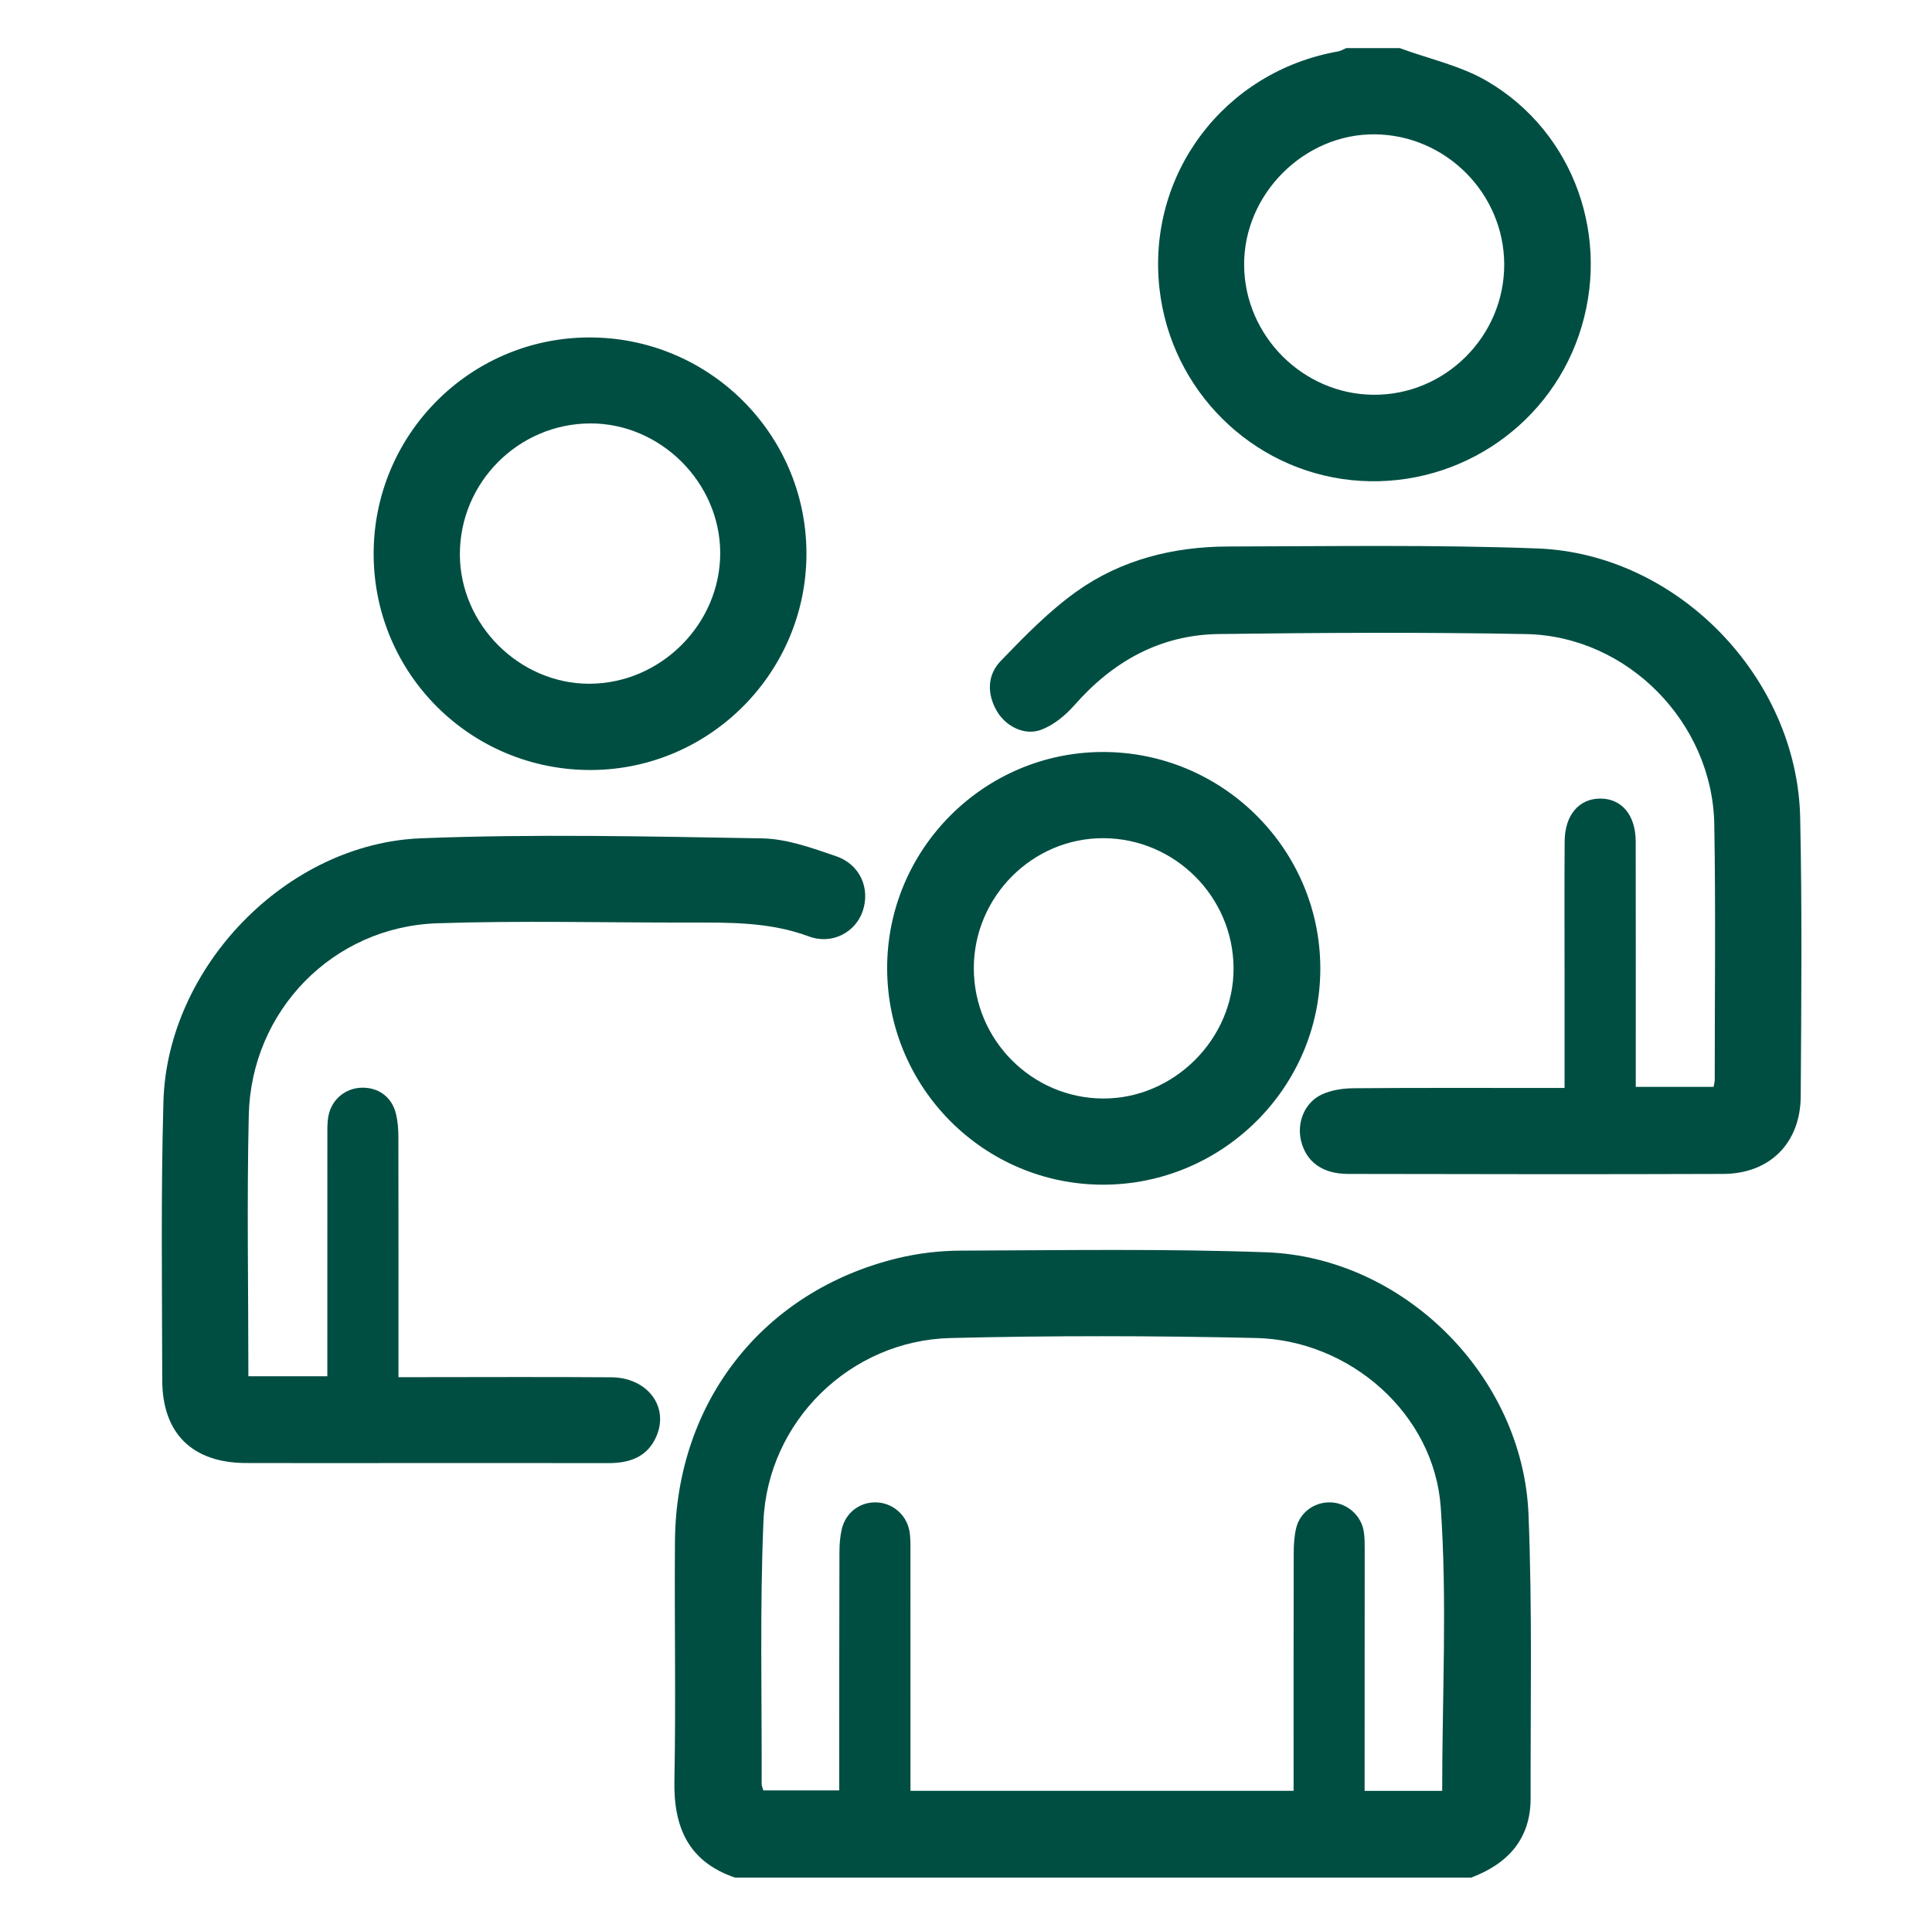 <?xml version="1.0" encoding="utf-8"?>
<!-- Generator: Adobe Illustrator 16.0.0, SVG Export Plug-In . SVG Version: 6.00 Build 0)  -->
<!DOCTYPE svg PUBLIC "-//W3C//DTD SVG 1.1//EN" "http://www.w3.org/Graphics/SVG/1.1/DTD/svg11.dtd">
<svg version="1.1" id="Isolation_Mode" xmlns="http://www.w3.org/2000/svg" xmlns:xlink="http://www.w3.org/1999/xlink" x="0px"
	 y="0px" width="312.031px" height="311.302px" viewBox="0 0 312.031 311.302" enable-background="new 0 0 312.031 311.302"
	 xml:space="preserve">
<g>
	<path fill="#004e42" fill-rule="evenodd" clip-rule="evenodd" d="M118.709,303.302c-7.514-2.57-9.935-8.102-9.787-15.667
		c0.252-12.884-0.013-25.777,0.089-38.666c0.18-22.509,14.208-40.402,35.884-45.703c3.33-0.815,6.841-1.231,10.271-1.243
		c16.445-0.056,32.905-0.326,49.332,0.267c22.232,0.803,41.453,20.002,42.363,42.295c0.623,15.27,0.311,30.578,0.344,45.869
		c0.014,6.612-3.668,10.601-9.592,12.849C197.979,303.302,158.344,303.302,118.709,303.302z M232.922,289.29
		c0-15.439,0.821-30.678-0.23-45.785c-1.052-15.108-14.648-27.022-29.854-27.368c-16.438-0.373-32.899-0.403-49.336,0.006
		c-16.168,0.401-29.517,13.441-30.2,29.622c-0.596,14.115-0.241,28.27-0.289,42.407c-0.001,0.36,0.188,0.721,0.279,1.044
		c4.088,0,8.08,0,12.246,0c0-1.247-0.001-2.295,0-3.343c0.007-11.735,0.003-23.471,0.039-35.206
		c0.003-1.237,0.102-2.506,0.389-3.704c0.623-2.603,2.873-4.3,5.433-4.277c2.662,0.022,4.997,1.94,5.482,4.631
		c0.186,1.03,0.159,2.106,0.16,3.162c0.01,11.928,0.006,23.855,0.006,35.783c0,1.01,0,2.02,0,3.021c20.825,0,41.185,0,61.878,0
		c0-1.172,0-2.2,0-3.228c0-11.735-0.013-23.471,0.017-35.206c0.004-1.335,0.091-2.704,0.396-3.996
		c0.603-2.549,2.956-4.235,5.529-4.165c2.655,0.072,4.976,2.056,5.396,4.725c0.163,1.037,0.146,2.109,0.146,3.165
		c0.003,11.831-0.008,23.663-0.015,35.494c-0.001,1.027,0,2.055,0,3.219C224.741,289.29,228.741,289.29,232.922,289.29z"/>
	<path fill="#004e42" fill-rule="evenodd" clip-rule="evenodd" d="M226.069,7.774c4.734,1.744,9.851,2.837,14.134,5.35
		c14.154,8.304,20.123,25.528,14.784,41.061c-5.268,15.327-20.523,25.037-36.722,23.372c-16.191-1.664-29.143-14.559-30.994-30.858
		C185.17,28.183,197.68,11.552,216.141,8.3c0.44-0.077,0.848-0.347,1.271-0.526C220.298,7.774,223.184,7.774,226.069,7.774z
		 M242.941,42.715c-0.024-11.449-9.416-20.901-20.879-21.016c-11.416-0.115-21.184,9.637-21.128,21.092
		c0.056,11.444,9.493,20.908,20.919,20.979C233.418,63.842,242.967,54.308,242.941,42.715z"/>
	<path fill="#004e42" fill-rule="evenodd" clip-rule="evenodd" d="M252.686,175.743c0-6.411,0-12.456,0-18.502
		c0.001-7.118-0.037-14.237,0.016-21.355c0.032-4.237,2.324-6.889,5.766-6.887c3.441,0.002,5.698,2.67,5.707,6.91
		c0.027,12.121,0.01,24.242,0.011,36.362c0,1.041-0.001,2.083-0.001,3.297c4.295,0,8.37,0,12.574,0
		c0.069-0.422,0.18-0.781,0.18-1.14c-0.002-13.756,0.168-27.515-0.071-41.266c-0.286-16.431-14.007-30.418-30.389-30.733
		c-16.539-0.318-33.091-0.225-49.633-0.008c-9.461,0.124-17.103,4.411-23.323,11.494c-1.453,1.654-3.369,3.227-5.391,3.977
		c-2.688,0.998-5.721-0.576-7.151-3.054c-1.615-2.797-1.525-5.822,0.634-8.061c3.843-3.983,7.771-8.026,12.248-11.223
		c7.223-5.155,15.664-7.255,24.5-7.273c16.639-0.034,33.294-0.309,49.913,0.313c22.644,0.847,41.982,20.84,42.465,43.491
		c0.32,15,0.183,30.013,0.087,45.018c-0.048,7.566-5.013,12.503-12.521,12.53c-20.201,0.073-40.402,0.035-60.604-0.001
		c-4.12-0.008-6.737-1.942-7.57-5.338c-0.729-2.972,0.583-6.244,3.407-7.522c1.514-0.685,3.325-0.964,5.007-0.979
		c10.1-0.088,20.201-0.046,30.302-0.048C249.988,175.743,251.131,175.743,252.686,175.743z"/>
	<path fill="#004e42" fill-rule="evenodd" clip-rule="evenodd" d="M40.115,222.314c4.331,0,8.332,0,12.752,0c0-1.061,0-2.076,0-3.093
		c0-11.927-0.004-23.854,0.006-35.782c0.001-1.055-0.026-2.133,0.169-3.16c0.518-2.723,2.81-4.57,5.515-4.578
		c2.674-0.008,4.764,1.571,5.409,4.276c0.286,1.198,0.372,2.468,0.375,3.706c0.027,11.735,0.016,23.471,0.016,35.205
		c0,1.051,0,2.103,0,3.576c1.185,0,2.201,0,3.217,0c10.388-0.001,20.777-0.058,31.165,0.021c5.811,0.044,9.345,4.727,7.282,9.518
		c-1.453,3.374-4.332,4.351-7.76,4.345c-11.35-0.021-22.701-0.009-34.051-0.009c-8.176,0-16.352,0.024-24.528-0.007
		c-8.607-0.031-13.462-4.775-13.478-13.372c-0.026-15.005-0.229-30.018,0.19-45.012c0.608-21.685,19.816-41.669,41.568-42.531
		c18.336-0.727,36.728-0.303,55.088,0.01c4.015,0.068,8.094,1.551,11.974,2.877c3.903,1.334,5.543,5.213,4.314,8.86
		c-1.142,3.39-4.903,5.513-8.704,4.102c-6.425-2.386-13.009-2.248-19.64-2.239c-13.465,0.019-26.943-0.337-40.394,0.117
		c-16.823,0.568-30.032,14.112-30.422,30.996C39.859,194.075,40.115,208.023,40.115,222.314z"/>
	<path fill="#004e42" fill-rule="evenodd" clip-rule="evenodd" d="M60.347,89.573c-0.063-19.259,15.448-34.947,34.665-35.062
		c19.371-0.116,35.171,15.494,35.234,34.812c0.063,19.206-15.526,34.956-34.706,35.062C76.134,124.493,60.41,108.939,60.347,89.573z
		 M95.337,68.399c-11.6,0.034-21.059,9.517-21.064,21.118c-0.005,11.362,9.608,20.968,20.949,20.932
		c11.514-0.037,21.12-9.663,21.097-21.141C116.295,77.947,106.681,68.366,95.337,68.399z"/>
	<path fill="#004e42" fill-rule="evenodd" clip-rule="evenodd" d="M143.281,156.488c-0.063-19.211,15.535-34.936,34.731-35.013
		c19.34-0.077,35.17,15.597,35.228,34.88c0.059,19.239-15.765,35.022-35.103,35.015
		C158.938,191.362,143.345,175.757,143.281,156.488z M157.277,156.486c0.043,11.521,9.387,20.908,20.866,20.964
		c11.463,0.057,21.167-9.656,21.085-21.104c-0.082-11.485-9.44-20.854-20.923-20.948
		C166.771,135.303,157.233,144.868,157.277,156.486z"/>
</g>
</svg>
